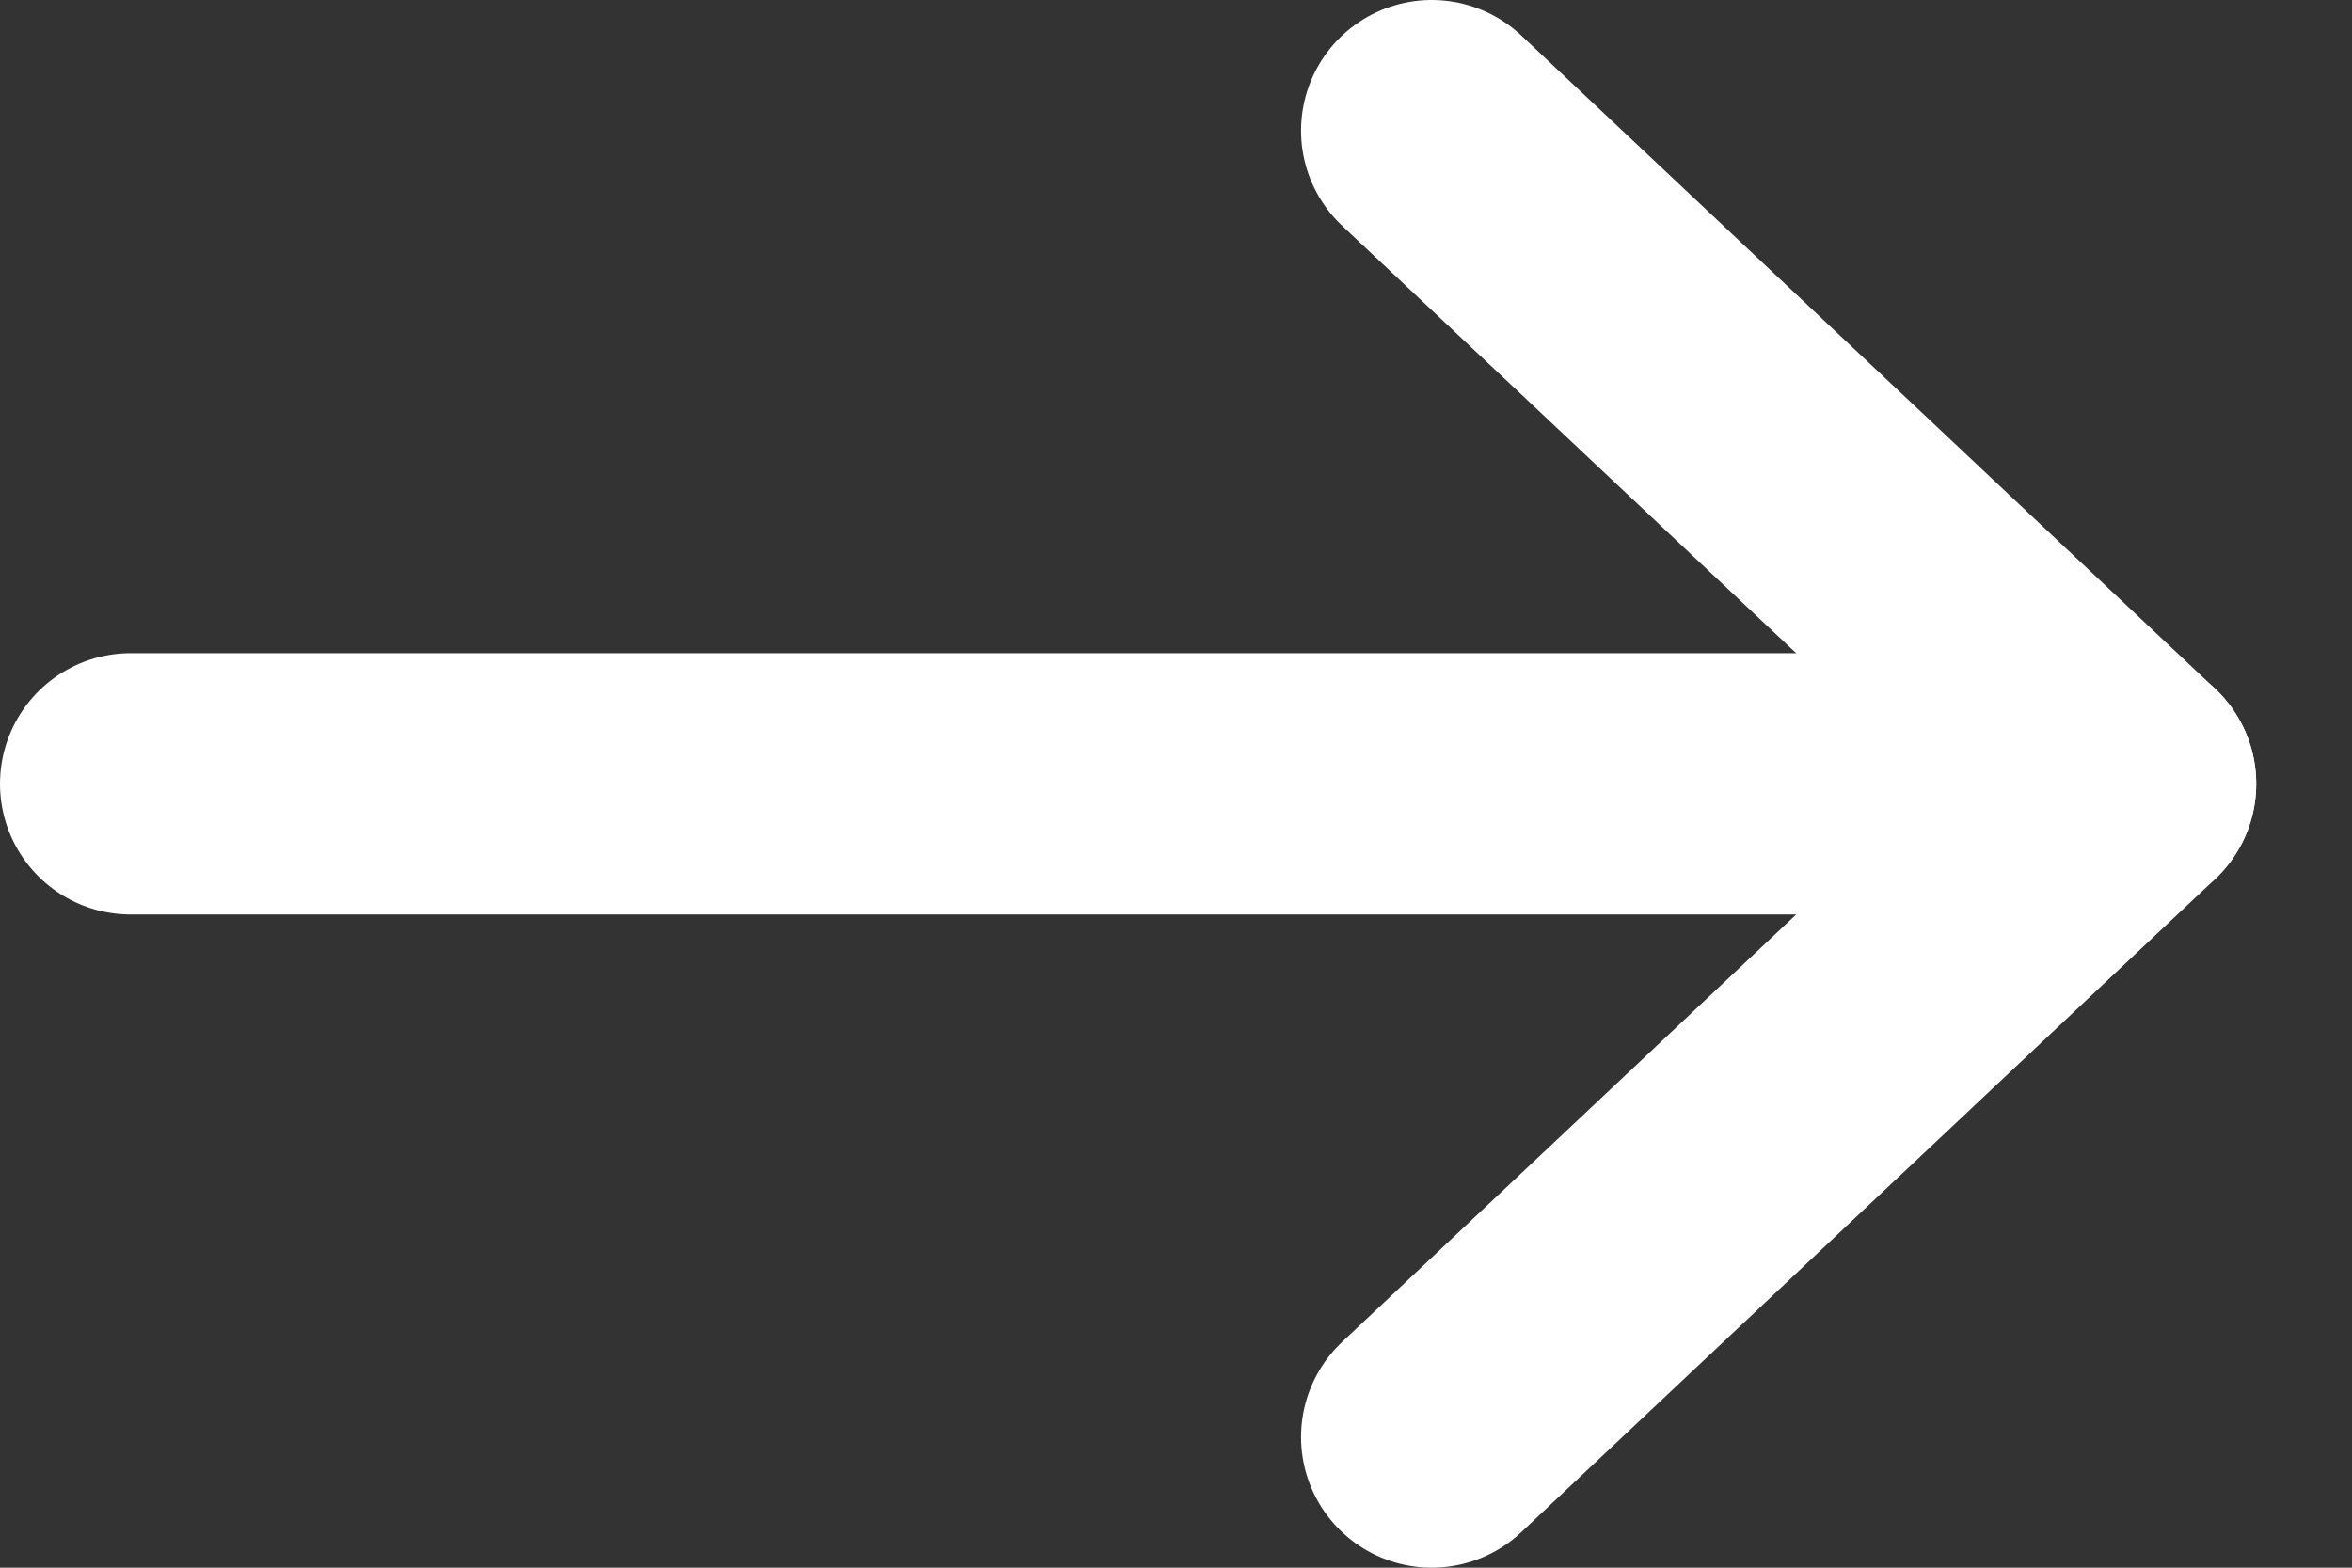 <svg width="18" height="12" viewBox="0 0 18 12" fill="none" xmlns="http://www.w3.org/2000/svg">
<rect x="0" y="0" width="18" height="12" fill="#333333" stroke="none"/>
<path d="M16.267 6H1" stroke="white" stroke-width="2" stroke-linecap="round" stroke-linejoin="round"/>
<path d="M10.957 1L16.267 6C16.267 6 13.612 8.5 10.957 11" stroke="white" stroke-width="2" stroke-linecap="round" stroke-linejoin="round"/>
</svg>
